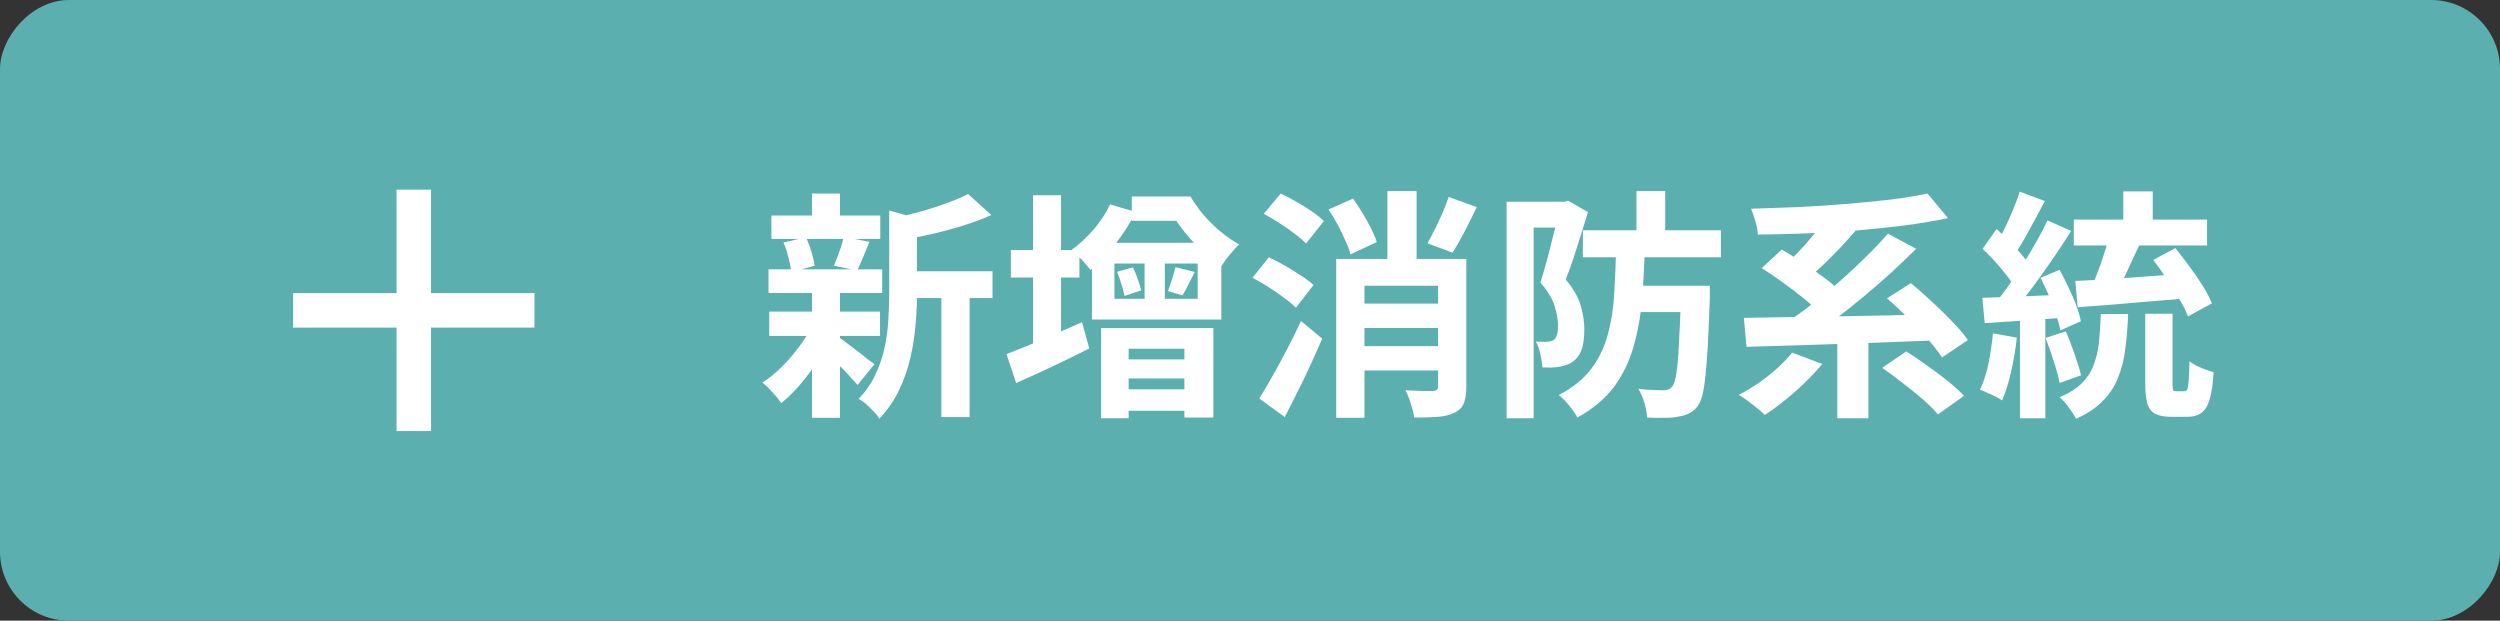 <svg width="145" height="36" viewBox="0 0 145 36" fill="none" xmlns="http://www.w3.org/2000/svg">
<rect x="0" y="0" width="145" height="36" fill="#333333" stroke="none"/>
<rect width="145" height="36" rx="4" transform="matrix(1 0 0 -1 0 36)" fill="#5BB0AF"/>
<path d="M31 19H25V25H23V19H17V17H23V11H25V17H31V19Z" fill="white"/>
<path d="M52.33 15.734H57.566V17.288H52.33V15.734ZM44.742 12.5H51.056V13.858H44.742V12.5ZM44.616 18.072H51.042V19.486H44.616V18.072ZM44.574 15.622H51.168V16.994H44.574V15.622ZM54.598 16.42H56.236V24.19H54.598V16.42ZM47.094 11.226H48.718V13.102H47.094V11.226ZM47.094 16.91H48.718V24.232H47.094V16.91ZM51.574 12.206L53.534 12.766C53.525 12.887 53.408 12.967 53.184 13.004V17.12C53.184 17.643 53.156 18.217 53.1 18.842C53.053 19.458 52.955 20.093 52.806 20.746C52.657 21.39 52.437 22.015 52.148 22.622C51.859 23.229 51.476 23.784 51 24.288C50.935 24.157 50.827 24.017 50.678 23.868C50.538 23.719 50.389 23.574 50.23 23.434C50.081 23.303 49.936 23.205 49.796 23.14C50.207 22.711 50.529 22.249 50.762 21.754C51.005 21.25 51.182 20.732 51.294 20.2C51.415 19.668 51.49 19.141 51.518 18.618C51.555 18.086 51.574 17.577 51.574 17.092V12.206ZM56.152 11.254L57.496 12.472C57.02 12.687 56.502 12.883 55.942 13.06C55.382 13.237 54.808 13.396 54.22 13.536C53.641 13.667 53.081 13.783 52.54 13.886C52.493 13.709 52.419 13.494 52.316 13.242C52.213 12.99 52.111 12.78 52.008 12.612C52.512 12.5 53.021 12.374 53.534 12.234C54.047 12.085 54.528 11.926 54.976 11.758C55.433 11.59 55.825 11.422 56.152 11.254ZM48.606 19.542C48.709 19.598 48.858 19.701 49.054 19.85C49.259 19.999 49.474 20.163 49.698 20.34C49.922 20.508 50.123 20.667 50.3 20.816C50.487 20.956 50.627 21.059 50.72 21.124L49.74 22.328C49.628 22.197 49.483 22.039 49.306 21.852C49.138 21.656 48.951 21.46 48.746 21.264C48.55 21.068 48.359 20.881 48.172 20.704C47.985 20.527 47.827 20.382 47.696 20.27L48.606 19.542ZM45.442 14.068L46.744 13.76C46.865 14.012 46.973 14.297 47.066 14.614C47.159 14.922 47.22 15.188 47.248 15.412L45.89 15.79C45.871 15.557 45.82 15.281 45.736 14.964C45.661 14.637 45.563 14.339 45.442 14.068ZM48.928 13.732L50.426 14.026C50.295 14.343 50.169 14.651 50.048 14.95C49.927 15.239 49.815 15.487 49.712 15.692L48.368 15.412C48.433 15.253 48.503 15.076 48.578 14.88C48.653 14.684 48.723 14.488 48.788 14.292C48.853 14.087 48.9 13.9 48.928 13.732ZM47.108 18.884L48.284 19.332C48.06 19.836 47.789 20.345 47.472 20.858C47.155 21.362 46.809 21.833 46.436 22.272C46.063 22.711 45.689 23.079 45.316 23.378C45.195 23.201 45.027 22.995 44.812 22.762C44.597 22.519 44.401 22.328 44.224 22.188C44.588 21.955 44.952 21.661 45.316 21.306C45.68 20.942 46.016 20.555 46.324 20.144C46.641 19.724 46.903 19.304 47.108 18.884ZM58.629 14.502H62.605V16.098H58.629V14.502ZM59.917 11.324H61.541V20.634H59.917V11.324ZM58.377 20.536C58.75 20.396 59.175 20.228 59.651 20.032C60.127 19.836 60.631 19.621 61.163 19.388C61.695 19.155 62.227 18.921 62.759 18.688L63.179 20.214C62.47 20.569 61.742 20.923 60.995 21.278C60.258 21.623 59.572 21.936 58.937 22.216L58.377 20.536ZM63.865 19.024H70.375V24.218H68.695V20.228H65.461V24.26H63.865V19.024ZM64.691 22.58H69.717V23.826H64.691V22.58ZM64.691 20.844H69.689V21.95H64.691V20.844ZM66.385 14.754H67.561V17.904H66.385V14.754ZM64.635 15.286V17.33H69.465V15.286H64.635ZM63.333 14.082H70.837V18.534H63.333V14.082ZM64.789 15.762L65.713 15.51C65.816 15.715 65.909 15.944 65.993 16.196C66.086 16.448 66.152 16.663 66.189 16.84L65.223 17.162C65.186 16.975 65.125 16.751 65.041 16.49C64.966 16.219 64.882 15.977 64.789 15.762ZM68.177 15.496L69.297 15.776C69.166 16.028 69.04 16.275 68.919 16.518C68.807 16.751 68.695 16.957 68.583 17.134L67.743 16.882C67.818 16.667 67.897 16.434 67.981 16.182C68.065 15.921 68.13 15.692 68.177 15.496ZM65.643 11.394H68.807V12.808H65.643V11.394ZM64.383 11.856L65.867 12.29C65.559 12.925 65.167 13.545 64.691 14.152C64.224 14.759 63.744 15.263 63.249 15.664C63.174 15.561 63.072 15.435 62.941 15.286C62.81 15.137 62.675 14.992 62.535 14.852C62.395 14.703 62.269 14.581 62.157 14.488C62.605 14.171 63.03 13.779 63.431 13.312C63.832 12.845 64.15 12.36 64.383 11.856ZM67.449 11.394H69.045C69.25 11.749 69.502 12.103 69.801 12.458C70.1 12.803 70.426 13.125 70.781 13.424C71.145 13.723 71.509 13.975 71.873 14.18C71.761 14.273 71.64 14.399 71.509 14.558C71.378 14.707 71.248 14.866 71.117 15.034C70.996 15.202 70.893 15.356 70.809 15.496C70.426 15.207 70.044 14.88 69.661 14.516C69.288 14.143 68.942 13.755 68.625 13.354C68.308 12.943 68.028 12.542 67.785 12.15H67.449V11.394ZM78.606 17.61H84.164V19.024H78.606V17.61ZM78.592 20.074H84.164V21.488H78.592V20.074ZM84.024 11.422L85.648 12.01C85.424 12.495 85.186 12.976 84.934 13.452C84.691 13.919 84.463 14.32 84.248 14.656L82.792 14.11C82.932 13.867 83.077 13.592 83.226 13.284C83.385 12.976 83.534 12.659 83.674 12.332C83.814 12.005 83.931 11.702 84.024 11.422ZM77.052 12.15L78.48 11.52C78.667 11.781 78.849 12.061 79.026 12.36C79.213 12.659 79.376 12.953 79.516 13.242C79.665 13.531 79.777 13.797 79.852 14.04L78.326 14.754C78.27 14.521 78.172 14.255 78.032 13.956C77.901 13.648 77.752 13.34 77.584 13.032C77.416 12.715 77.239 12.421 77.052 12.15ZM77.5 15.02H84.192V16.574H79.138V24.232H77.5V15.02ZM83.408 15.02H85.046V22.44C85.046 22.832 84.999 23.145 84.906 23.378C84.813 23.621 84.631 23.807 84.36 23.938C84.099 24.069 83.777 24.148 83.394 24.176C83.011 24.204 82.554 24.218 82.022 24.218C81.994 23.994 81.929 23.728 81.826 23.42C81.733 23.112 81.63 22.851 81.518 22.636C81.845 22.655 82.167 22.669 82.484 22.678C82.801 22.678 83.011 22.678 83.114 22.678C83.31 22.669 83.408 22.58 83.408 22.412V15.02ZM80.468 11.086H82.162V16.056H80.468V11.086ZM73.3 12.402L74.28 11.226C74.569 11.357 74.873 11.515 75.19 11.702C75.507 11.879 75.806 12.066 76.086 12.262C76.375 12.458 76.609 12.645 76.786 12.822L75.75 14.124C75.582 13.947 75.358 13.755 75.078 13.55C74.807 13.335 74.513 13.13 74.196 12.934C73.888 12.729 73.589 12.551 73.3 12.402ZM72.642 16.112L73.594 14.922C73.893 15.062 74.205 15.225 74.532 15.412C74.859 15.599 75.167 15.79 75.456 15.986C75.755 16.173 75.997 16.355 76.184 16.532L75.162 17.848C74.994 17.671 74.765 17.479 74.476 17.274C74.196 17.059 73.893 16.849 73.566 16.644C73.249 16.439 72.941 16.261 72.642 16.112ZM73.034 23.112C73.267 22.748 73.519 22.323 73.79 21.838C74.07 21.343 74.355 20.821 74.644 20.27C74.933 19.719 75.204 19.169 75.456 18.618L76.688 19.64C76.473 20.144 76.245 20.657 76.002 21.18C75.769 21.693 75.521 22.207 75.26 22.72C75.008 23.224 74.761 23.714 74.518 24.19L73.034 23.112ZM91.807 13.354H99.815V14.922H91.807V13.354ZM94.621 16.574H98.093V18.1H94.621V16.574ZM94.915 11.086H96.581V13.9H94.915V11.086ZM97.505 16.574H99.171C99.171 16.574 99.171 16.616 99.171 16.7C99.171 16.784 99.171 16.882 99.171 16.994C99.171 17.106 99.171 17.199 99.171 17.274C99.134 18.301 99.096 19.183 99.059 19.92C99.022 20.648 98.975 21.259 98.919 21.754C98.872 22.239 98.812 22.627 98.737 22.916C98.662 23.205 98.574 23.415 98.471 23.546C98.312 23.751 98.144 23.896 97.967 23.98C97.79 24.064 97.584 24.125 97.351 24.162C97.146 24.209 96.88 24.232 96.553 24.232C96.236 24.241 95.895 24.237 95.531 24.218C95.522 23.975 95.47 23.695 95.377 23.378C95.284 23.061 95.167 22.785 95.027 22.552C95.344 22.589 95.634 22.613 95.895 22.622C96.156 22.631 96.357 22.636 96.497 22.636C96.702 22.636 96.866 22.566 96.987 22.426C97.08 22.323 97.16 22.076 97.225 21.684C97.29 21.292 97.342 20.709 97.379 19.934C97.426 19.159 97.468 18.142 97.505 16.882V16.574ZM93.739 14.18H95.405C95.377 15.3 95.321 16.359 95.237 17.358C95.153 18.357 94.985 19.285 94.733 20.144C94.49 20.993 94.112 21.763 93.599 22.454C93.086 23.135 92.381 23.723 91.485 24.218C91.382 24.013 91.224 23.779 91.009 23.518C90.804 23.266 90.603 23.065 90.407 22.916C91.21 22.496 91.835 21.992 92.283 21.404C92.731 20.816 93.053 20.153 93.249 19.416C93.454 18.679 93.58 17.876 93.627 17.008C93.683 16.131 93.72 15.188 93.739 14.18ZM87.383 11.702H90.897V13.2H88.951V24.26H87.383V11.702ZM90.435 11.702H90.729L90.967 11.646L92.101 12.304C91.98 12.715 91.844 13.153 91.695 13.62C91.555 14.077 91.41 14.53 91.261 14.978C91.112 15.426 90.962 15.837 90.813 16.21C91.27 16.761 91.564 17.279 91.695 17.764C91.826 18.249 91.891 18.697 91.891 19.108C91.891 19.575 91.84 19.962 91.737 20.27C91.634 20.569 91.466 20.802 91.233 20.97C91.121 21.054 90.995 21.119 90.855 21.166C90.715 21.213 90.566 21.25 90.407 21.278C90.276 21.297 90.127 21.311 89.959 21.32C89.791 21.32 89.623 21.315 89.455 21.306C89.446 21.091 89.408 20.844 89.343 20.564C89.287 20.275 89.198 20.023 89.077 19.808C89.208 19.817 89.324 19.822 89.427 19.822C89.53 19.822 89.623 19.822 89.707 19.822C89.866 19.822 90.006 19.785 90.127 19.71C90.211 19.645 90.272 19.542 90.309 19.402C90.346 19.262 90.365 19.094 90.365 18.898C90.365 18.562 90.3 18.179 90.169 17.75C90.038 17.321 89.763 16.868 89.343 16.392C89.446 16.075 89.548 15.725 89.651 15.342C89.763 14.95 89.866 14.558 89.959 14.166C90.062 13.774 90.155 13.41 90.239 13.074C90.323 12.729 90.388 12.444 90.435 12.22V11.702ZM103.944 20.452L105.694 21.11C105.395 21.465 105.055 21.829 104.672 22.202C104.299 22.566 103.911 22.907 103.51 23.224C103.109 23.551 102.726 23.831 102.362 24.064C102.25 23.952 102.101 23.821 101.914 23.672C101.737 23.532 101.55 23.387 101.354 23.238C101.158 23.098 100.99 22.986 100.85 22.902C101.233 22.706 101.615 22.477 101.998 22.216C102.381 21.945 102.74 21.661 103.076 21.362C103.412 21.054 103.701 20.751 103.944 20.452ZM109.166 21.334L110.566 20.382C110.939 20.615 111.336 20.886 111.756 21.194C112.185 21.493 112.591 21.796 112.974 22.104C113.357 22.412 113.669 22.697 113.912 22.958L112.4 24.036C112.185 23.775 111.896 23.485 111.532 23.168C111.168 22.851 110.776 22.533 110.356 22.216C109.945 21.889 109.549 21.595 109.166 21.334ZM102.18 15.552L103.342 14.474C103.734 14.698 104.145 14.955 104.574 15.244C105.013 15.533 105.433 15.827 105.834 16.126C106.235 16.425 106.557 16.705 106.8 16.966L105.554 18.184C105.33 17.923 105.027 17.638 104.644 17.33C104.261 17.013 103.851 16.7 103.412 16.392C102.983 16.075 102.572 15.795 102.18 15.552ZM109.446 17.302L110.832 16.42C111.215 16.737 111.616 17.092 112.036 17.484C112.465 17.876 112.867 18.268 113.24 18.66C113.613 19.043 113.912 19.397 114.136 19.724L112.638 20.732C112.433 20.415 112.153 20.055 111.798 19.654C111.443 19.253 111.061 18.847 110.65 18.436C110.239 18.016 109.838 17.638 109.446 17.302ZM106.562 19.192H108.368V24.26H106.562V19.192ZM101.144 18.436C101.853 18.427 102.651 18.413 103.538 18.394C104.434 18.375 105.377 18.361 106.366 18.352C107.365 18.333 108.382 18.315 109.418 18.296C110.454 18.268 111.476 18.24 112.484 18.212L112.4 19.738C111.084 19.794 109.754 19.845 108.41 19.892C107.066 19.939 105.783 19.981 104.56 20.018C103.347 20.055 102.259 20.088 101.298 20.116L101.144 18.436ZM109.502 13.55L111.14 14.432C110.673 14.889 110.183 15.356 109.67 15.832C109.157 16.299 108.629 16.756 108.088 17.204C107.556 17.652 107.024 18.077 106.492 18.478C105.969 18.87 105.47 19.22 104.994 19.528L103.678 18.674C104.154 18.347 104.653 17.983 105.176 17.582C105.708 17.171 106.231 16.737 106.744 16.28C107.267 15.823 107.761 15.361 108.228 14.894C108.704 14.427 109.129 13.979 109.502 13.55ZM105.96 12.584L107.612 13.396C107.323 13.732 107.015 14.073 106.688 14.418C106.361 14.763 106.035 15.09 105.708 15.398C105.391 15.697 105.092 15.963 104.812 16.196L103.454 15.44C103.725 15.197 104.014 14.917 104.322 14.6C104.63 14.273 104.929 13.933 105.218 13.578C105.507 13.223 105.755 12.892 105.96 12.584ZM111.798 11.226L112.988 12.654C112.213 12.813 111.378 12.953 110.482 13.074C109.586 13.186 108.653 13.284 107.682 13.368C106.711 13.443 105.741 13.499 104.77 13.536C103.809 13.573 102.871 13.597 101.956 13.606C101.947 13.391 101.9 13.139 101.816 12.85C101.732 12.551 101.648 12.304 101.564 12.108C102.469 12.08 103.389 12.047 104.322 12.01C105.265 11.963 106.189 11.903 107.094 11.828C107.999 11.753 108.853 11.669 109.656 11.576C110.459 11.473 111.173 11.357 111.798 11.226ZM123.151 11.1H124.859V13.424H123.151V11.1ZM122.325 13.704L124.089 14.194C123.93 14.539 123.767 14.889 123.599 15.244C123.44 15.599 123.282 15.939 123.123 16.266C122.964 16.583 122.82 16.863 122.689 17.106L121.303 16.672C121.424 16.401 121.55 16.093 121.681 15.748C121.812 15.403 121.933 15.053 122.045 14.698C122.166 14.343 122.26 14.012 122.325 13.704ZM124.887 15.076L126.175 14.39C126.436 14.717 126.707 15.071 126.987 15.454C127.267 15.827 127.524 16.201 127.757 16.574C127.99 16.947 128.168 17.288 128.289 17.596L126.903 18.352C126.791 18.053 126.623 17.717 126.399 17.344C126.184 16.961 125.942 16.574 125.671 16.182C125.41 15.781 125.148 15.412 124.887 15.076ZM120.281 12.738H128.009V14.236H120.281V12.738ZM120.365 16.294C120.906 16.275 121.522 16.243 122.213 16.196C122.913 16.149 123.646 16.098 124.411 16.042C125.186 15.986 125.946 15.93 126.693 15.874L126.707 17.316C125.979 17.372 125.242 17.433 124.495 17.498C123.758 17.563 123.048 17.624 122.367 17.68C121.695 17.727 121.074 17.773 120.505 17.82L120.365 16.294ZM124.425 18.198H126.007V22.23C126.007 22.435 126.016 22.566 126.035 22.622C126.063 22.669 126.124 22.692 126.217 22.692C126.245 22.692 126.292 22.692 126.357 22.692C126.422 22.692 126.488 22.692 126.553 22.692C126.618 22.692 126.67 22.692 126.707 22.692C126.772 22.692 126.824 22.655 126.861 22.58C126.898 22.496 126.926 22.328 126.945 22.076C126.964 21.824 126.978 21.451 126.987 20.956C127.09 21.04 127.225 21.124 127.393 21.208C127.561 21.292 127.734 21.367 127.911 21.432C128.088 21.497 128.247 21.549 128.387 21.586C128.35 22.258 128.275 22.781 128.163 23.154C128.051 23.537 127.888 23.803 127.673 23.952C127.468 24.101 127.202 24.176 126.875 24.176C126.81 24.176 126.735 24.176 126.651 24.176C126.576 24.176 126.492 24.176 126.399 24.176C126.315 24.176 126.231 24.176 126.147 24.176C126.063 24.176 125.993 24.176 125.937 24.176C125.526 24.176 125.209 24.115 124.985 23.994C124.77 23.873 124.621 23.667 124.537 23.378C124.462 23.098 124.425 22.72 124.425 22.244V18.198ZM117.145 11.114L118.601 11.66C118.414 12.015 118.218 12.383 118.013 12.766C117.808 13.149 117.607 13.513 117.411 13.858C117.215 14.203 117.028 14.502 116.851 14.754L115.731 14.278C115.899 13.989 116.072 13.662 116.249 13.298C116.426 12.934 116.594 12.561 116.753 12.178C116.912 11.795 117.042 11.441 117.145 11.114ZM118.755 12.78L120.127 13.396C119.791 13.928 119.422 14.488 119.021 15.076C118.62 15.655 118.218 16.215 117.817 16.756C117.416 17.288 117.038 17.755 116.683 18.156L115.703 17.61C115.964 17.293 116.235 16.938 116.515 16.546C116.795 16.145 117.07 15.729 117.341 15.3C117.621 14.861 117.882 14.427 118.125 13.998C118.368 13.559 118.578 13.153 118.755 12.78ZM114.989 14.432L115.801 13.284C116.044 13.499 116.291 13.737 116.543 13.998C116.804 14.25 117.042 14.507 117.257 14.768C117.481 15.02 117.649 15.249 117.761 15.454L116.907 16.756C116.795 16.532 116.632 16.285 116.417 16.014C116.212 15.743 115.983 15.468 115.731 15.188C115.479 14.908 115.232 14.656 114.989 14.432ZM118.349 16.112L119.455 15.65C119.632 15.967 119.805 16.308 119.973 16.672C120.15 17.027 120.3 17.377 120.421 17.722C120.552 18.058 120.64 18.361 120.687 18.632L119.497 19.164C119.45 18.893 119.366 18.585 119.245 18.24C119.133 17.885 118.998 17.521 118.839 17.148C118.68 16.775 118.517 16.429 118.349 16.112ZM114.975 17.274C115.619 17.255 116.389 17.227 117.285 17.19C118.181 17.153 119.091 17.115 120.015 17.078L120.001 18.408C119.133 18.473 118.27 18.534 117.411 18.59C116.562 18.646 115.796 18.697 115.115 18.744L114.975 17.274ZM118.643 19.598L119.819 19.22C119.996 19.621 120.164 20.06 120.323 20.536C120.491 21.003 120.617 21.413 120.701 21.768L119.455 22.216C119.39 21.861 119.278 21.441 119.119 20.956C118.96 20.461 118.802 20.009 118.643 19.598ZM115.591 19.332L116.977 19.584C116.902 20.256 116.79 20.919 116.641 21.572C116.492 22.225 116.319 22.776 116.123 23.224C116.03 23.159 115.904 23.084 115.745 23C115.586 22.925 115.423 22.851 115.255 22.776C115.096 22.701 114.956 22.645 114.835 22.608C115.04 22.188 115.204 21.689 115.325 21.11C115.446 20.522 115.535 19.929 115.591 19.332ZM117.159 18.016H118.629V24.26H117.159V18.016ZM121.849 18.212H123.431C123.403 18.949 123.347 19.631 123.263 20.256C123.188 20.872 123.044 21.437 122.829 21.95C122.624 22.454 122.325 22.897 121.933 23.28C121.55 23.672 121.042 24.008 120.407 24.288C120.314 24.101 120.174 23.882 119.987 23.63C119.81 23.378 119.632 23.182 119.455 23.042C119.987 22.818 120.407 22.557 120.715 22.258C121.032 21.95 121.266 21.6 121.415 21.208C121.574 20.816 121.681 20.373 121.737 19.878C121.793 19.374 121.83 18.819 121.849 18.212Z" fill="white"/>
</svg>
